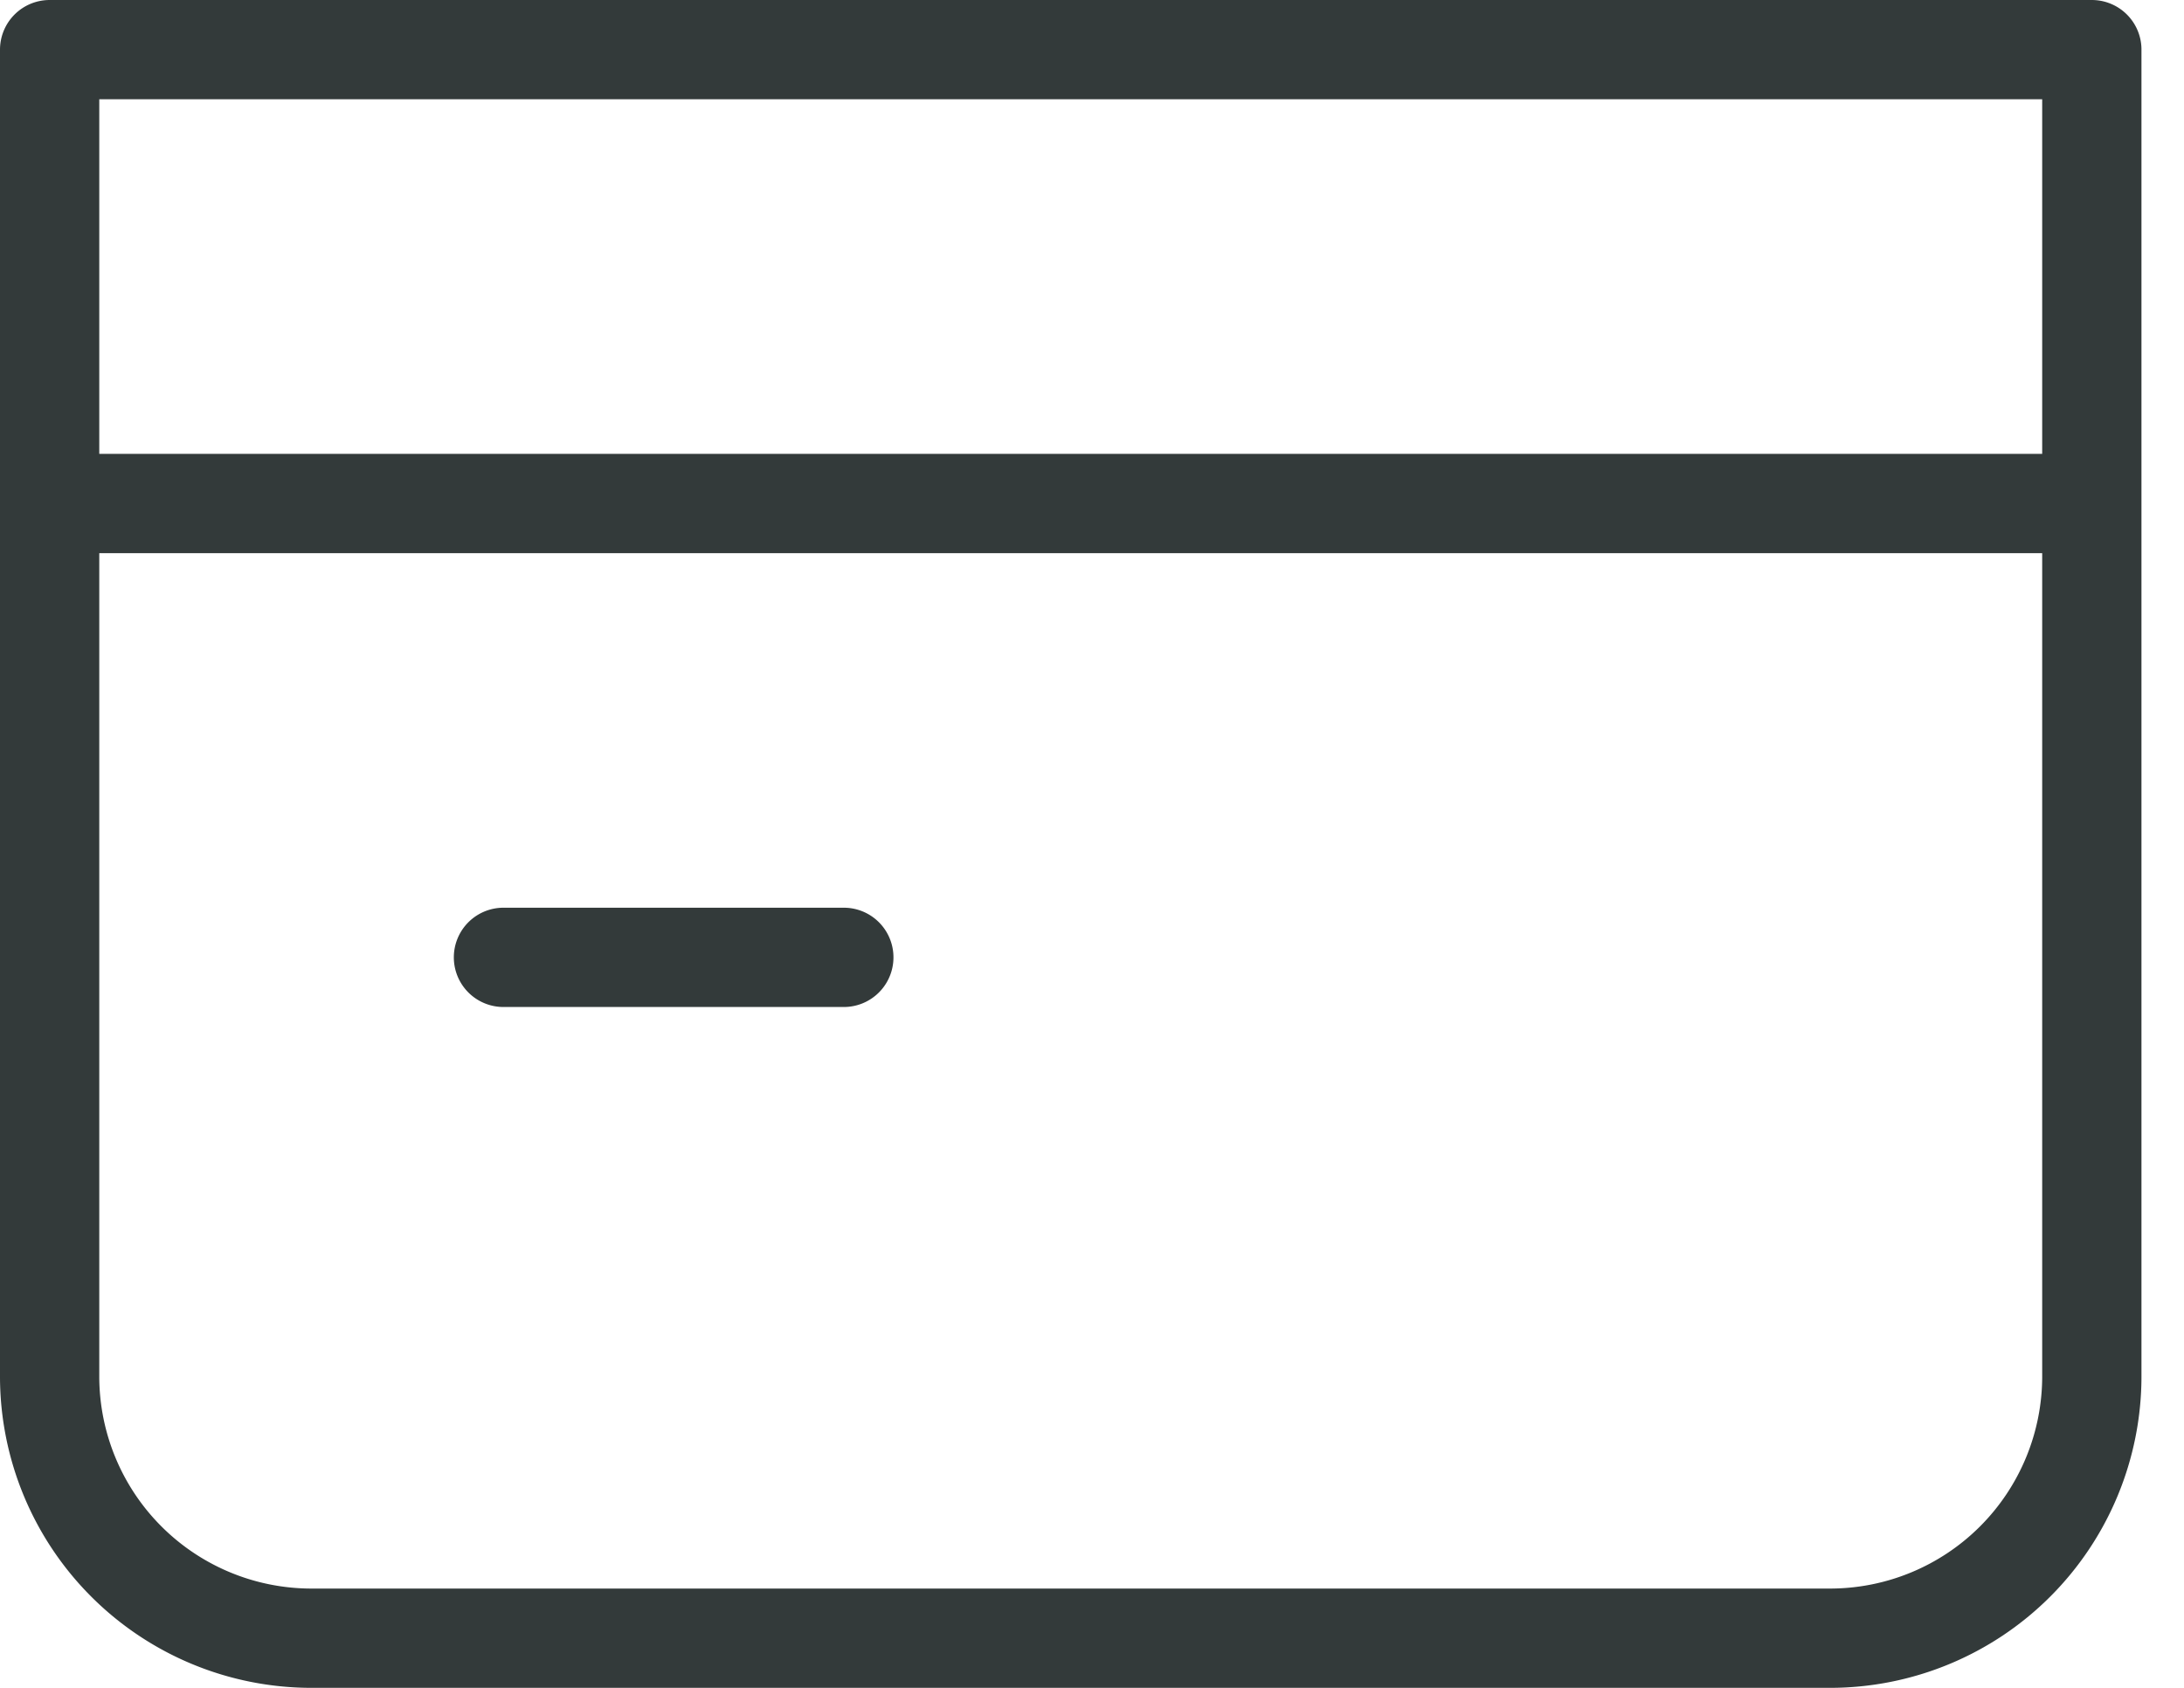 <svg xmlns="http://www.w3.org/2000/svg" width="44" height="34" fill="none"><path stroke="#333A3A" stroke-linecap="round" stroke-linejoin="round" stroke-width="2" d="M1 10.143h41.143M1 1h41.143v26.725A5.275 5.275 0 0 1 36.868 33H6.275A5.275 5.275 0 0 1 1 27.725V1ZM10.143 19.285H17"/></svg>